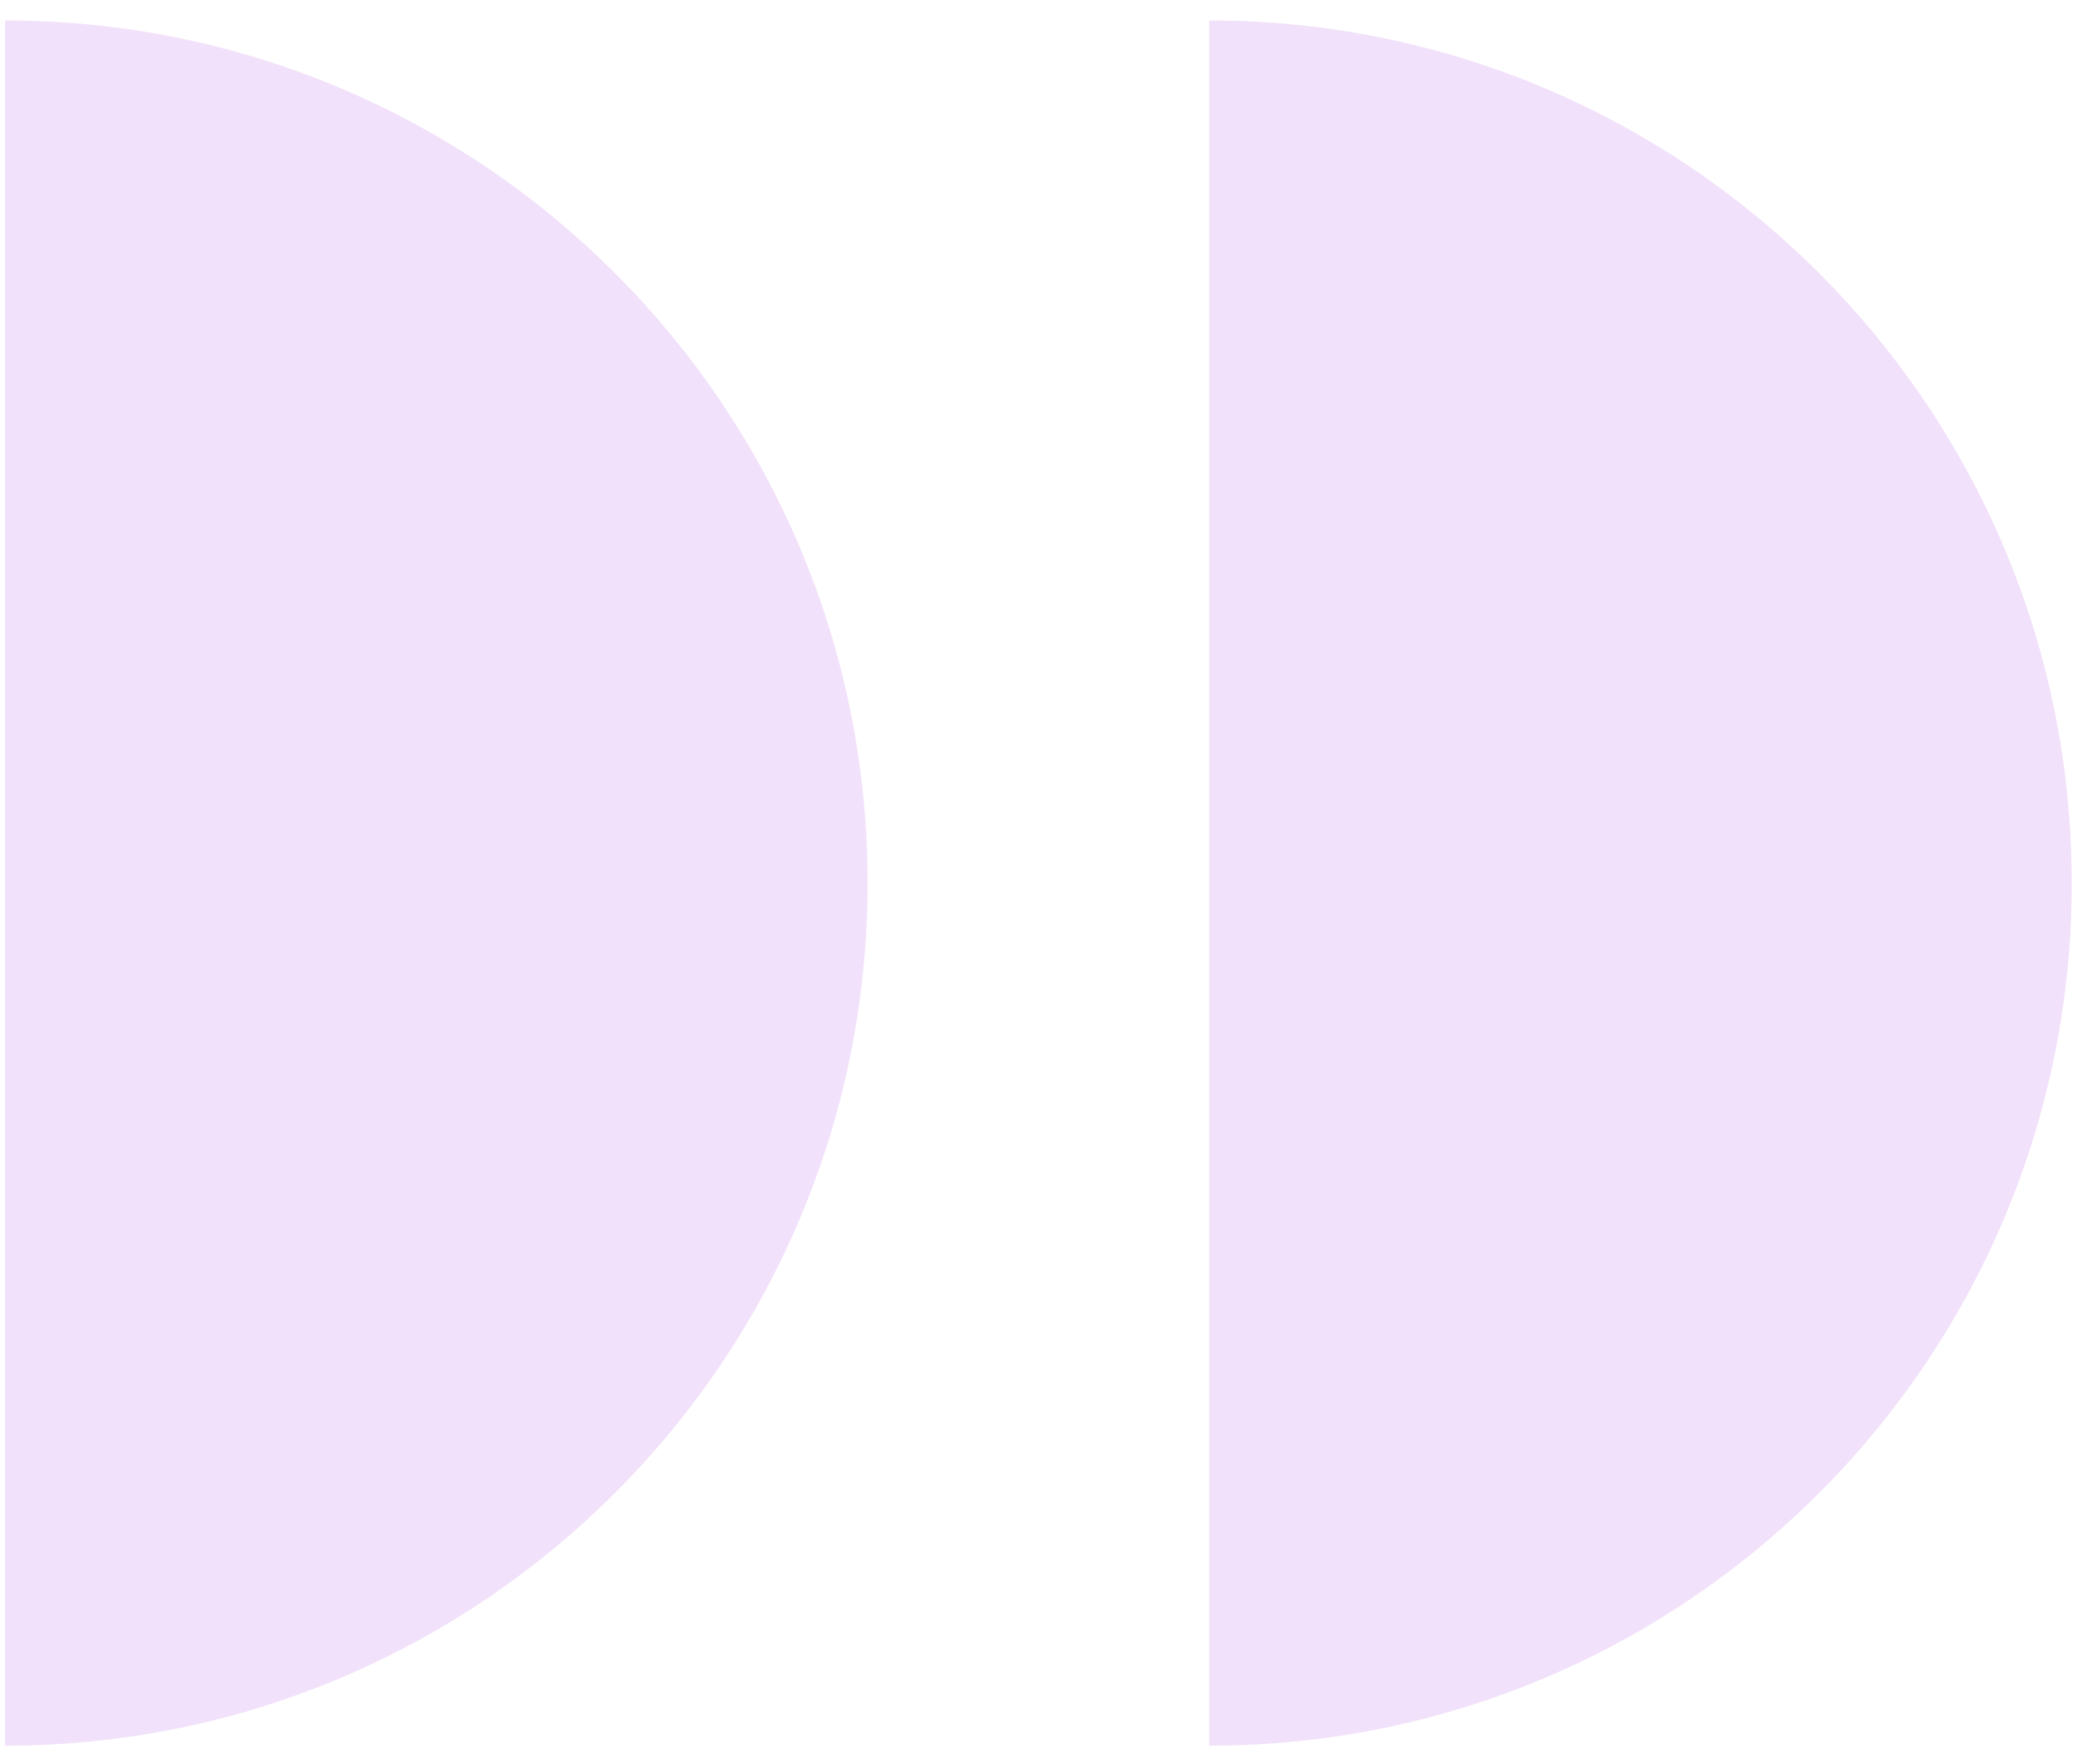 <svg xmlns="http://www.w3.org/2000/svg" width="85" height="72" viewBox="0 0 85 72" fill="none"><path opacity="0.12" d="M0.206 0.836C19.654 0.836 35.42 16.602 35.42 36.05C35.42 55.498 19.654 71.264 0.206 71.264L0.206 0.836Z" fill="#9701D8" fill-opacity="0.98"></path><path opacity="0.12" d="M49.367 0.836C68.815 0.836 84.581 16.602 84.581 36.05C84.581 55.498 68.815 71.264 49.367 71.264L49.367 0.836Z" fill="#9701D8" fill-opacity="0.98"></path></svg>